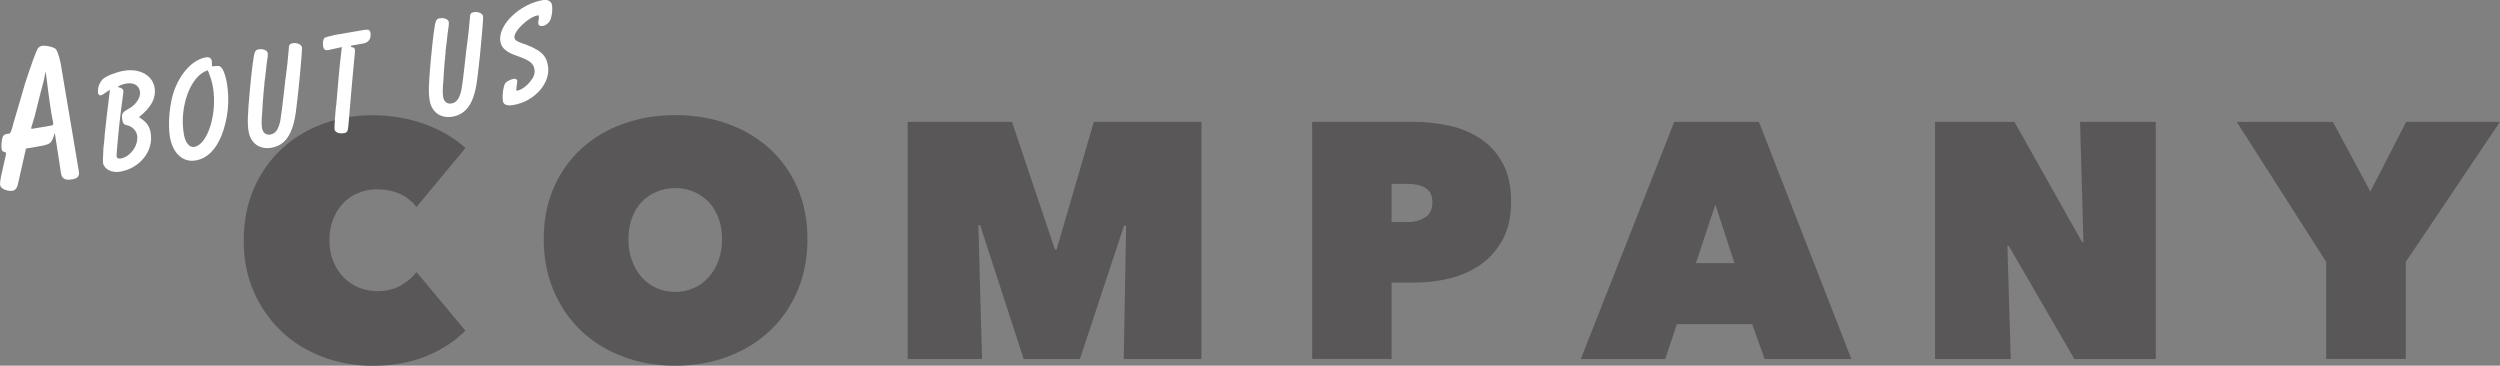 <?xml version="1.0" encoding="UTF-8"?><svg id="b" xmlns="http://www.w3.org/2000/svg" viewBox="0 0 284.05 41.55"><rect x="0" y="0" width="284.05" height="41.55" fill="#808080" stroke="none"/><defs><style>.d{fill:#fff;}.e{fill:#595757;}</style></defs><g id="c"><path class="e" d="M27.69,27.32c0-2.16.38-4.11,1.14-5.86.76-1.75,1.8-3.25,3.12-4.49,1.32-1.24,2.87-2.2,4.66-2.87s3.7-1.01,5.73-1.01,4.05.34,5.9,1.01,3.4,1.58,4.64,2.72l-5.56,6.7c-.51-.66-1.14-1.16-1.9-1.5-.76-.34-1.61-.51-2.55-.51-.76,0-1.47.13-2.13.4-.66.27-1.24.65-1.73,1.16-.49.51-.88,1.12-1.16,1.84-.28.72-.42,1.53-.42,2.42s.15,1.68.44,2.38c.29.7.68,1.3,1.18,1.81.5.51,1.07.89,1.73,1.16.66.27,1.36.4,2.09.4,1.04,0,1.93-.21,2.68-.65.75-.43,1.34-.94,1.77-1.52l5.56,6.66c-1.22,1.22-2.71,2.19-4.49,2.91s-3.79,1.08-6.05,1.08c-2.03,0-3.94-.34-5.73-1.03-1.79-.68-3.34-1.65-4.66-2.91-1.32-1.26-2.36-2.75-3.12-4.49-.76-1.74-1.14-3.67-1.14-5.8Z"/><path class="e" d="M61.78,27.16c0-2.16.38-4.1,1.14-5.84.76-1.74,1.81-3.21,3.14-4.43,1.33-1.22,2.91-2.16,4.74-2.82,1.83-.66,3.8-.99,5.94-.99s4.11.33,5.94.99c1.83.66,3.41,1.6,4.76,2.82,1.34,1.22,2.4,2.7,3.16,4.43.76,1.74,1.14,3.69,1.14,5.84s-.38,4.12-1.14,5.9-1.81,3.29-3.16,4.55c-1.34,1.26-2.93,2.23-4.76,2.91-1.83.69-3.8,1.03-5.94,1.03s-4.11-.34-5.94-1.03c-1.83-.68-3.41-1.65-4.74-2.91-1.33-1.26-2.38-2.77-3.14-4.55-.76-1.78-1.14-3.74-1.14-5.9ZM71.4,27.16c0,.89.13,1.7.4,2.43.27.74.63,1.37,1.1,1.9.47.53,1.03.95,1.69,1.24s1.37.44,2.13.44,1.46-.15,2.11-.44c.65-.29,1.21-.7,1.69-1.24.48-.53.86-1.17,1.12-1.9.27-.73.4-1.55.4-2.43s-.13-1.66-.4-2.38c-.27-.72-.64-1.33-1.12-1.83s-1.05-.88-1.69-1.16c-.65-.28-1.35-.42-2.11-.42s-1.47.14-2.13.42-1.22.67-1.69,1.16c-.47.49-.84,1.1-1.1,1.83-.27.72-.4,1.52-.4,2.38Z"/><path class="e" d="M111.16,25.57l.42,15.22h-8.45V13.85h11.85l4.88,14.5h.19l4.23-14.5h12.23v26.94h-8.83l.27-15.14-.23-.04-5.02,15.18h-6.39l-4.95-15.22h-.19Z"/><path class="e" d="M158.11,32.11v8.67h-9.02V13.85h11.57c1.37,0,2.71.15,4.03.44,1.32.29,2.5.79,3.54,1.48,1.04.7,1.88,1.62,2.51,2.78.63,1.16.95,2.61.95,4.36s-.31,3.09-.93,4.26c-.62,1.17-1.45,2.12-2.47,2.85-1.03.74-2.21,1.27-3.54,1.6-1.33.33-2.7.49-4.09.49h-2.55ZM158.11,20.89v4.34h1.9c.68,0,1.31-.17,1.88-.51.57-.34.86-.92.86-1.73,0-.43-.08-.78-.23-1.05-.15-.27-.36-.48-.63-.63-.27-.15-.57-.26-.89-.32-.33-.06-.66-.1-.99-.1h-1.9Z"/><path class="e" d="M190.22,13.85h9.63l10.5,26.94h-9.85l-1.41-3.96h-8.56l-1.33,3.96h-9.59l10.62-26.94ZM194.9,23.24l-2.21,6.66h4.38l-2.17-6.66Z"/><path class="e" d="M219.86,13.85h9.02l7.69,13.66h.15l-.38-13.66h8.6v26.94h-9.25l-7.46-12.86h-.15l.38,12.86h-8.6V13.85Z"/><path class="e" d="M273.36,40.78h-9.06v-11.03l-10.16-15.9h10.92l4.26,7.91,4.07-7.91h10.65l-10.69,15.9v11.03Z"/><path class="d" d="M6.22,15.11c-.36,1.2-.45,1.26-1.64,1.49l-1.63.28-.93,4.12c-.08.37-.3.62-.57.67-.6.1-1.36-.22-1.43-.61-.03-.18,0-.54.08-.94l.55-2.44c.02-.17.05-.27.04-.29,0-.05-.04-.07-.34-.18-.08-.04-.14-.14-.16-.26-.06-.35-.02-.92.1-1.34.08-.23.22-.35.48-.39h.02s.16-.03.16-.03l.14-.02q.16-.03.47-1.29l.63-2.12.64-2.22q1.17-3.56,1.47-4.04c.1-.13.29-.26.45-.29.39-.07,1.1.07,1.5.29q.29.14.63,1.62l2.07,12.28c.11.62-.09.87-.76.98-.81.14-1.18-.08-1.27-.78l-.69-4.48ZM6.03,13.84c-.07-.25-.12-.55-.17-.83-.16-.92-.54-3.72-.67-4.91-.11.59-.19.96-.22,1.08-.25.92-.49,1.84-.71,2.75l-.34,1.36-.35,1.15c-.02.05-.03.1-.03.12.01.07.06.08.15.07l2.12-.36c.23-.04.27-.09.23-.32l-.02-.11Z"/><path class="d" d="M11.87,15.57c.1-1.08.31-2.88.62-5.37-.17.1-.3.19-.36.23-.31.24-.55.38-.71.41-.11.02-.25-.1-.28-.26-.09-.55.17-1.26.58-1.62.41-.35,1.5-.78,2.36-.92,1.77-.3,3.24.51,3.48,1.89.2,1.2-.35,2.24-1.77,3.38.85.54,1.19.98,1.33,1.79.35,2.05-1.21,4.02-3.49,4.41-.92.16-1.8-.29-1.92-.98q-.04-.21.04-1.69l.14-1.28ZM13.41,9.86s.03.07.13.07c.27.05.43.19.46.32.04.21.02.26-.23,2.1-.21,1.53-.56,5.19-.52,5.45.03.16.21.25.46.21,1.13-.19,2.06-1.54,1.87-2.64-.09-.51-.52-.98-1.07-1.12-.44-.09-.53-.19-.61-.63-.12-.69-.03-.85.77-1.29.78-.42,1.34-1.3,1.24-1.92-.12-.71-.7-1.06-1.55-.92-.42.07-.97.29-.96.38Z"/><path class="d" d="M24.95,7.53c.33.11.65.86.83,1.92.34,2,.12,4.06-.6,5.93-.67,1.65-1.66,2.63-2.95,2.85-1.45.25-2.6-.81-2.92-2.65-.26-1.52-.04-3.86.49-5.32.76-2.05,2.15-3.5,3.58-3.74.39-.07.63.08.68.4q.01.07.04.63c.42-.07.7-.07.85-.03ZM20.89,15.26c.17.97.64,1.53,1.19,1.43,1.52-.26,2.62-3.79,2.12-6.76-.12-.69-.27-1.14-.59-1.94-1.94.57-3.26,4.09-2.72,7.27Z"/><path class="d" d="M30.05,9.48c-.07.58-.14,1.4-.21,2.41-.02.57-.05.96-.07,1.12-.06.6-.05,1.22,0,1.54.09.53.47.82.93.74.6-.1.95-.56,1.16-1.64.08-.47.27-1.87.44-3.51.08-.77.16-1.4.21-1.72.13-1.16.16-1.16.3-2.82,0-.5.1-.63.45-.69.48-.08,1,.14,1.05.48q.02.14-.06,1.15c-.24,2.91-.4,4.33-.64,6.22-.35,2.52-1.21,3.76-2.79,4.03-1.31.22-2.34-.5-2.57-1.84-.15-.9-.13-1.75.14-4.72.22-2.34.42-3.96.57-4.29.08-.21.19-.29.42-.33.51-.09.99.11,1.04.42.02.12,0,.31-.01.47-.02.15-.07.44-.11.75-.03.27-.05.53-.08.77l-.18,1.45Z"/><path class="d" d="M38.2,12c.18-2.02.2-2.45.3-3.49.08-.89.15-1.5.34-3.16-.5.11-1.39.31-1.51.33-.39.07-.55-.05-.62-.42-.07-.42.02-.86.19-.98q.13-.07,1.13-.31l3.41-.58c.41-.07.6.02.65.32.11.67-.19,1.12-.81,1.23l-1.27.22c-.12.02-.16.05-.15.1,0,.05.06.06.13.1.22.03.3.11.33.27q.04.21-.13,1.73c-.07.82-.19,1.95-.35,3.9-.27,3.25-.27,3.29-.33,3.49-.05.25-.18.34-.43.38-.53.09-1.01-.09-1.07-.41q-.03-.16.06-1.43l.11-1.28Z"/><path class="d" d="M50.63,5.96c-.07.58-.14,1.4-.21,2.4-.02.57-.05.96-.07,1.12-.06.6-.05,1.22,0,1.54.09.53.47.82.93.74.6-.1.95-.56,1.16-1.64.09-.46.27-1.87.44-3.51.08-.77.16-1.4.21-1.72.13-1.16.16-1.17.3-2.82,0-.5.11-.63.45-.69.48-.08,1,.14,1.05.48q.02.14-.06,1.15c-.24,2.91-.4,4.33-.64,6.22-.35,2.53-1.21,3.76-2.8,4.03-1.31.22-2.34-.5-2.57-1.84-.15-.9-.13-1.75.14-4.72.22-2.33.42-3.96.57-4.29.08-.2.19-.29.42-.33.51-.09.99.11,1.04.41.02.12,0,.31-.01.48-.02.15-.07.44-.11.75-.03.26-.05.53-.08.77l-.18,1.45Z"/><path class="d" d="M58.76,9.17c.02.14,0,.19-.09.84,0,.12-.01.19,0,.24s.06.06.1.05c.46-.08,1.07-.51,1.52-1.09.39-.49.51-.89.43-1.38-.11-.65-.6-1.01-2.03-1.5-1.16-.4-1.71-.87-1.84-1.61-.31-1.84,2.16-4.26,4.83-4.71.55-.09.97.12,1.04.56.08.46,0,1.16-.15,1.61-.15.38-.52.71-.91.77-.25.04-.46-.04-.48-.2-.03-.16-.02-.4.05-.67,0-.1.01-.19,0-.26,0-.04-.06-.08-.11-.08-1.08.18-2.79,1.83-2.67,2.54.04.25.24.41.71.57,2.22.78,2.88,1.33,3.1,2.62.33,1.96-1.51,4.05-3.93,4.46-.69.12-1.12-.02-1.19-.44-.11-.67.07-1.84.31-2.09.2-.2.6-.39.94-.45.18-.03.34.06.37.2Z"/></g></svg>